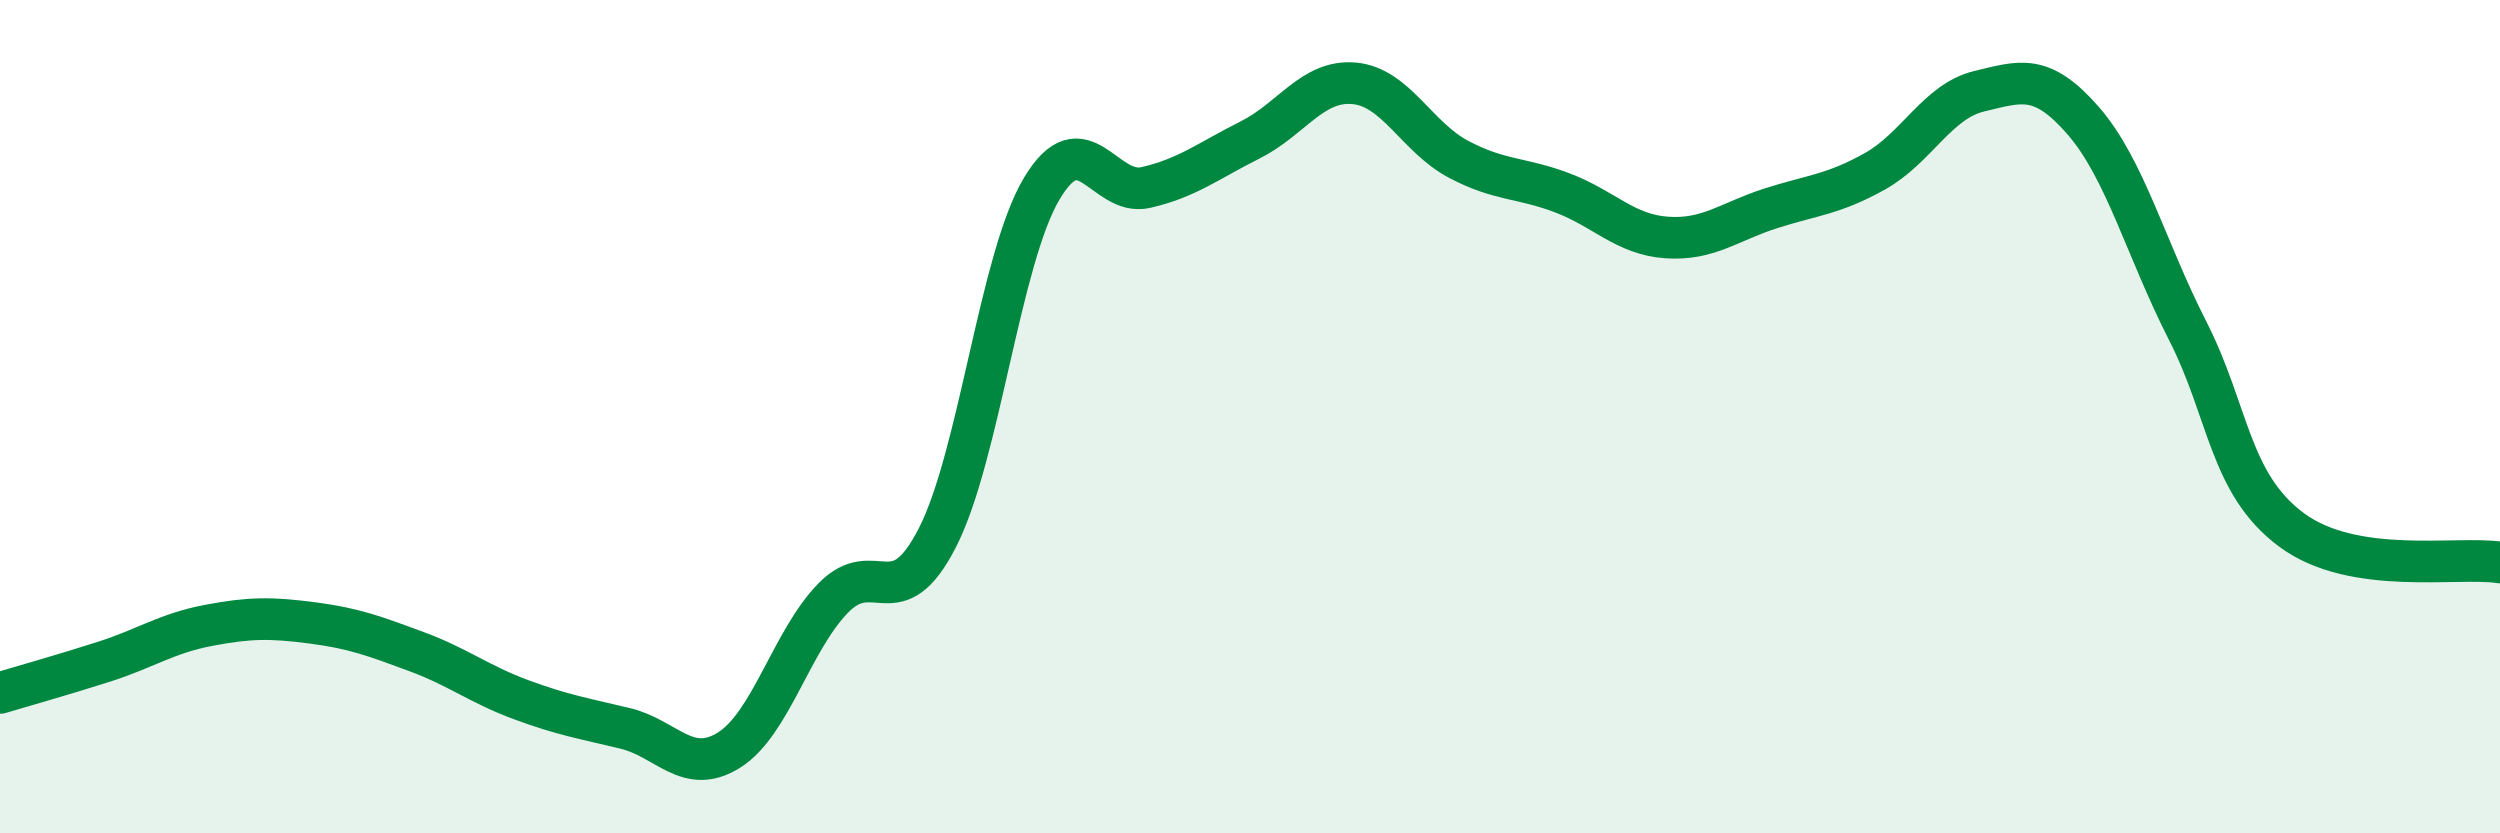 
    <svg width="60" height="20" viewBox="0 0 60 20" xmlns="http://www.w3.org/2000/svg">
      <path
        d="M 0,16.63 C 0.5,16.48 1.5,16.2 2.5,15.88 C 3.5,15.56 4,15.2 5,15.01 C 6,14.82 6.5,14.82 7.5,14.95 C 8.5,15.08 9,15.27 10,15.64 C 11,16.01 11.5,16.42 12.5,16.79 C 13.5,17.16 14,17.24 15,17.48 C 16,17.72 16.5,18.63 17.5,18 C 18.5,17.37 19,15.37 20,14.35 C 21,13.33 21.5,14.86 22.5,12.9 C 23.5,10.94 24,6.21 25,4.53 C 26,2.85 26.5,4.73 27.5,4.5 C 28.5,4.27 29,3.86 30,3.36 C 31,2.86 31.5,1.91 32.5,2 C 33.5,2.09 34,3.29 35,3.82 C 36,4.35 36.5,4.25 37.5,4.63 C 38.5,5.01 39,5.63 40,5.7 C 41,5.77 41.5,5.32 42.5,5 C 43.5,4.68 44,4.67 45,4.11 C 46,3.55 46.5,2.43 47.5,2.19 C 48.5,1.95 49,1.75 50,2.9 C 51,4.05 51.5,5.97 52.5,7.93 C 53.5,9.89 53.5,11.61 55,12.72 C 56.5,13.83 59,13.34 60,13.5L60 20L0 20Z"
        fill="#008740"
        opacity="0.1"
        stroke-linecap="round"
        stroke-linejoin="round"
      />
      <path
        d="M 0,16.63 C 0.5,16.48 1.5,16.2 2.5,15.88 C 3.5,15.56 4,15.2 5,15.01 C 6,14.82 6.5,14.82 7.5,14.95 C 8.5,15.08 9,15.27 10,15.64 C 11,16.01 11.5,16.42 12.5,16.79 C 13.5,17.16 14,17.24 15,17.48 C 16,17.72 16.5,18.63 17.5,18 C 18.5,17.37 19,15.37 20,14.35 C 21,13.33 21.5,14.86 22.5,12.9 C 23.5,10.94 24,6.21 25,4.53 C 26,2.85 26.5,4.73 27.5,4.5 C 28.5,4.27 29,3.86 30,3.36 C 31,2.86 31.5,1.91 32.5,2 C 33.5,2.09 34,3.29 35,3.82 C 36,4.35 36.5,4.25 37.5,4.63 C 38.5,5.01 39,5.63 40,5.7 C 41,5.77 41.5,5.32 42.5,5 C 43.5,4.68 44,4.67 45,4.11 C 46,3.55 46.5,2.43 47.5,2.19 C 48.5,1.95 49,1.75 50,2.9 C 51,4.05 51.5,5.97 52.5,7.93 C 53.5,9.89 53.5,11.61 55,12.72 C 56.5,13.83 59,13.34 60,13.5"
        stroke="#008740"
        stroke-width="1"
        fill="none"
        stroke-linecap="round"
        stroke-linejoin="round"
      />
    </svg>
  